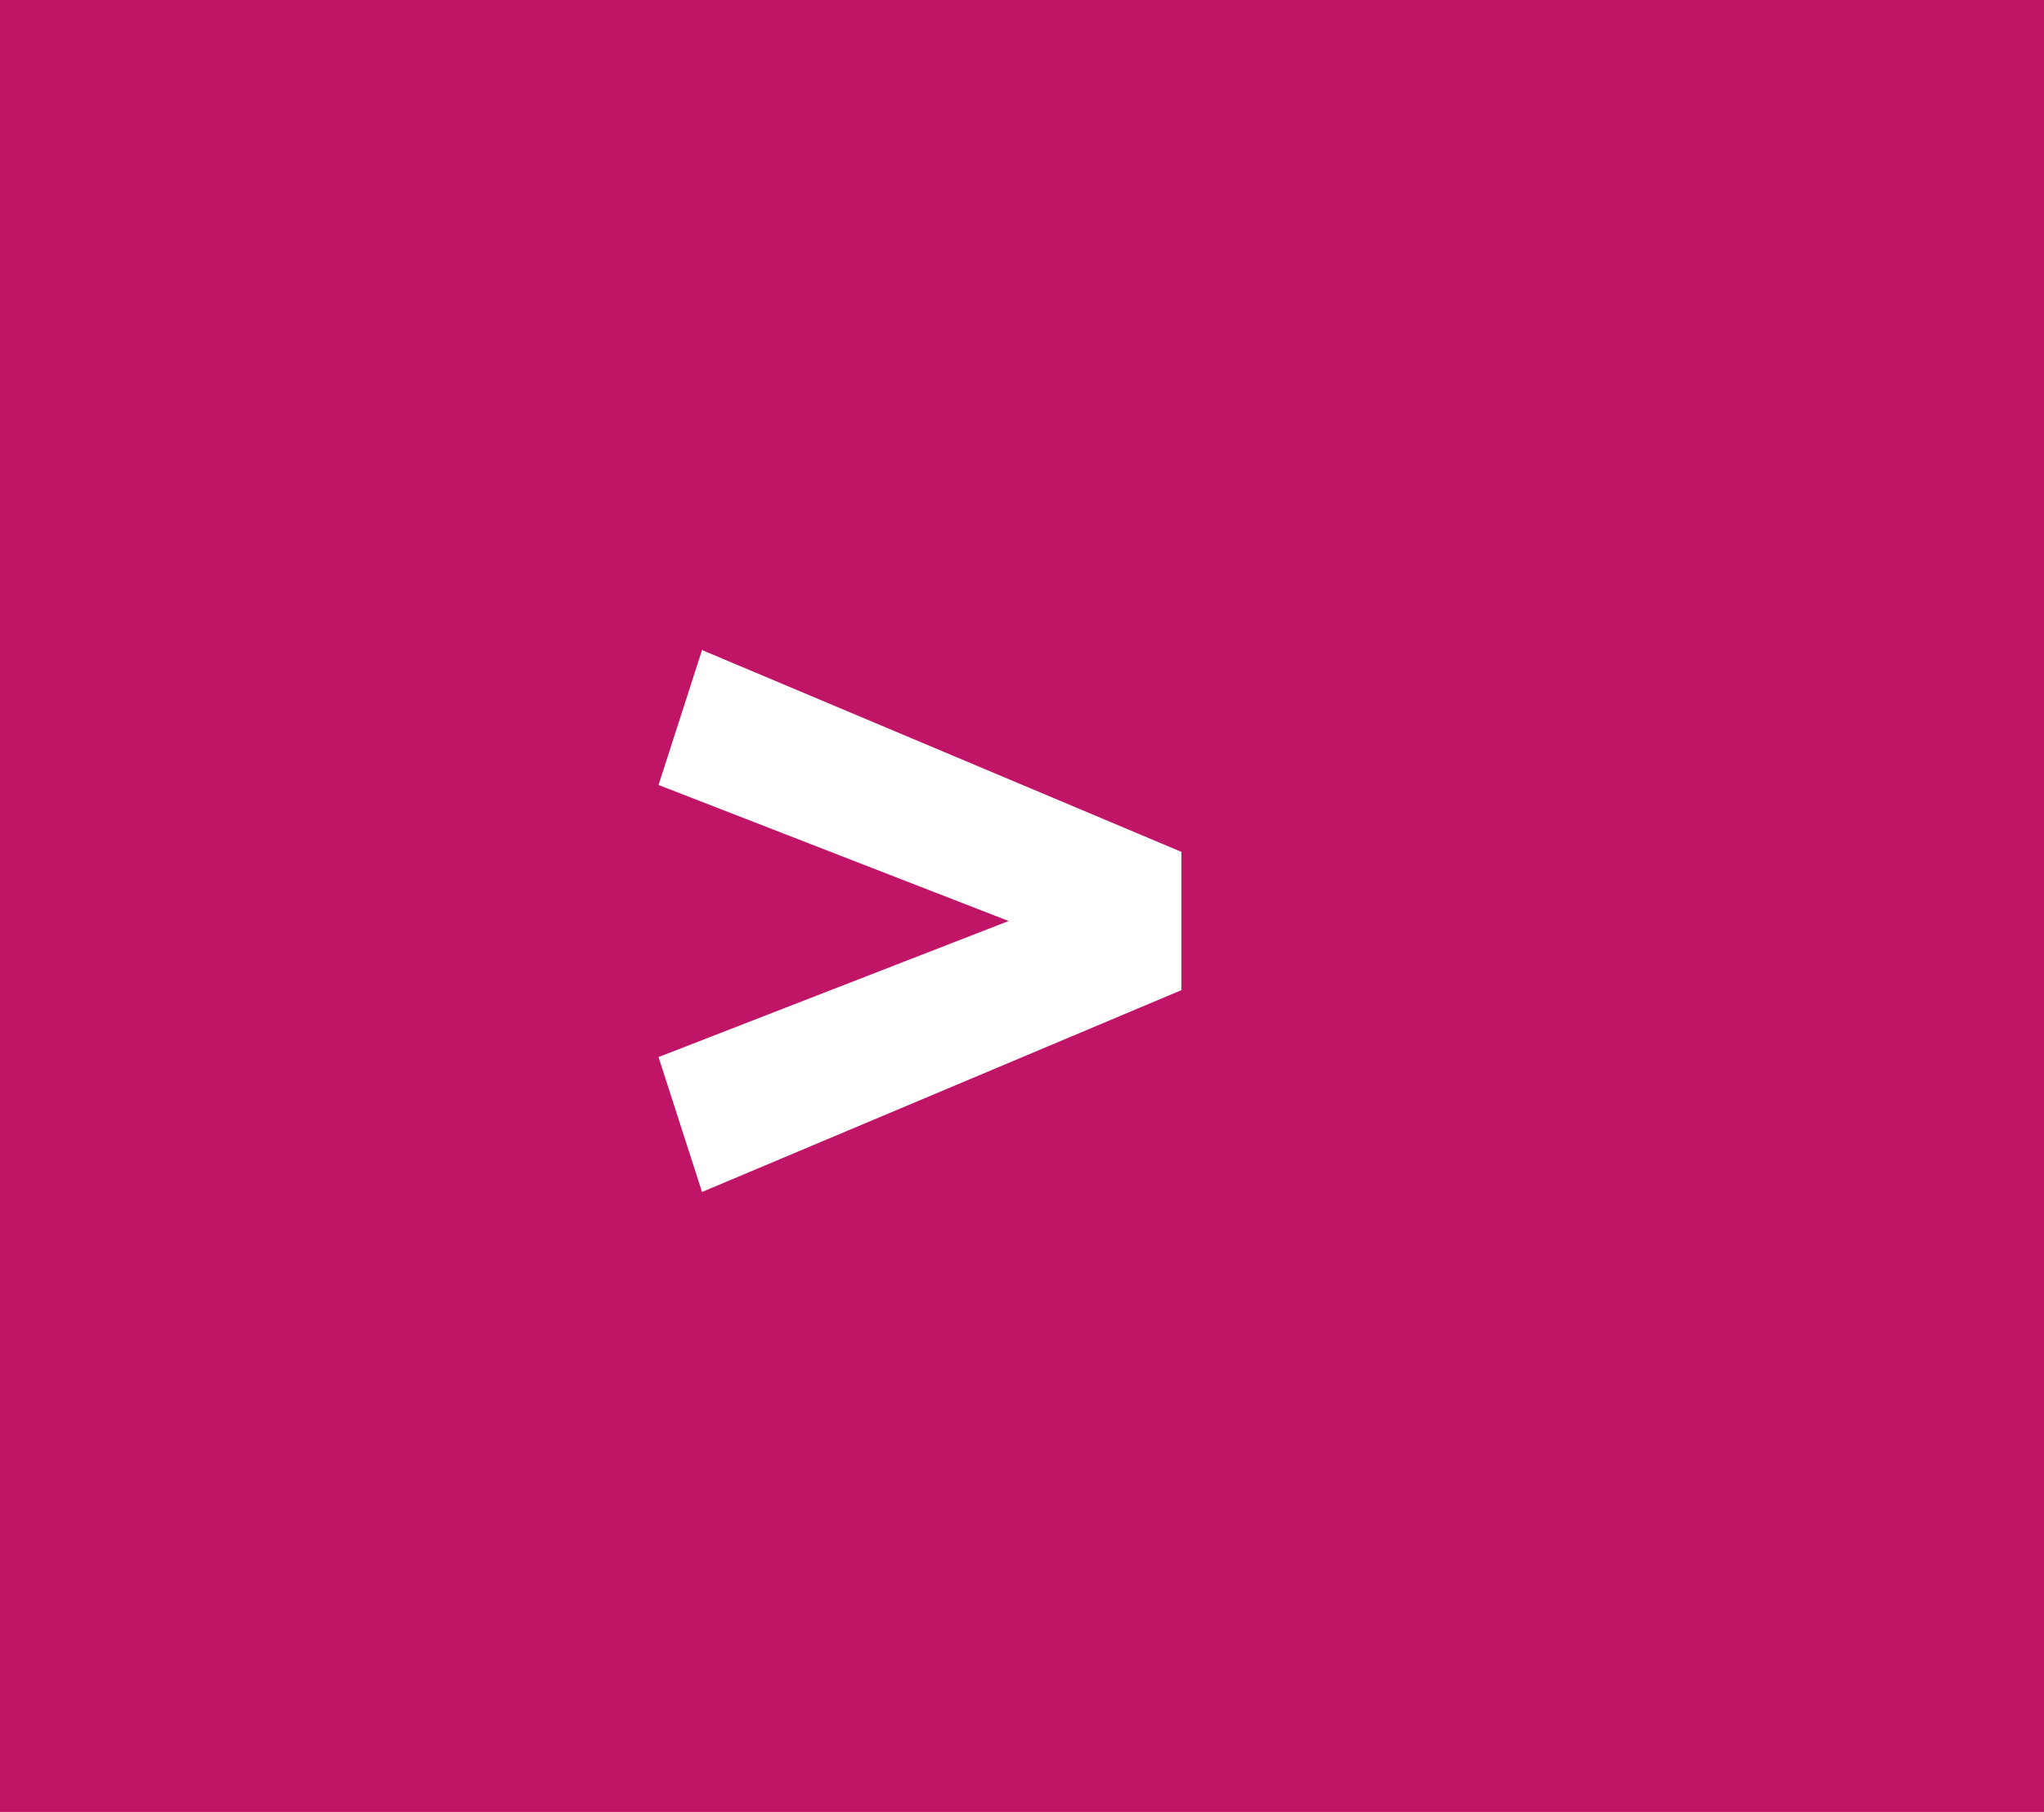 <svg width="44" height="39" viewBox="0 0 44 39" fill="none" xmlns="http://www.w3.org/2000/svg">
<rect width="44" height="39" fill="#C01466"/>
<path d="M25.432 21.312L15.112 25.656L14.176 22.752L21.712 19.824L14.176 16.896L15.112 13.992L25.432 18.336V21.312Z" fill="white"/>
</svg>
